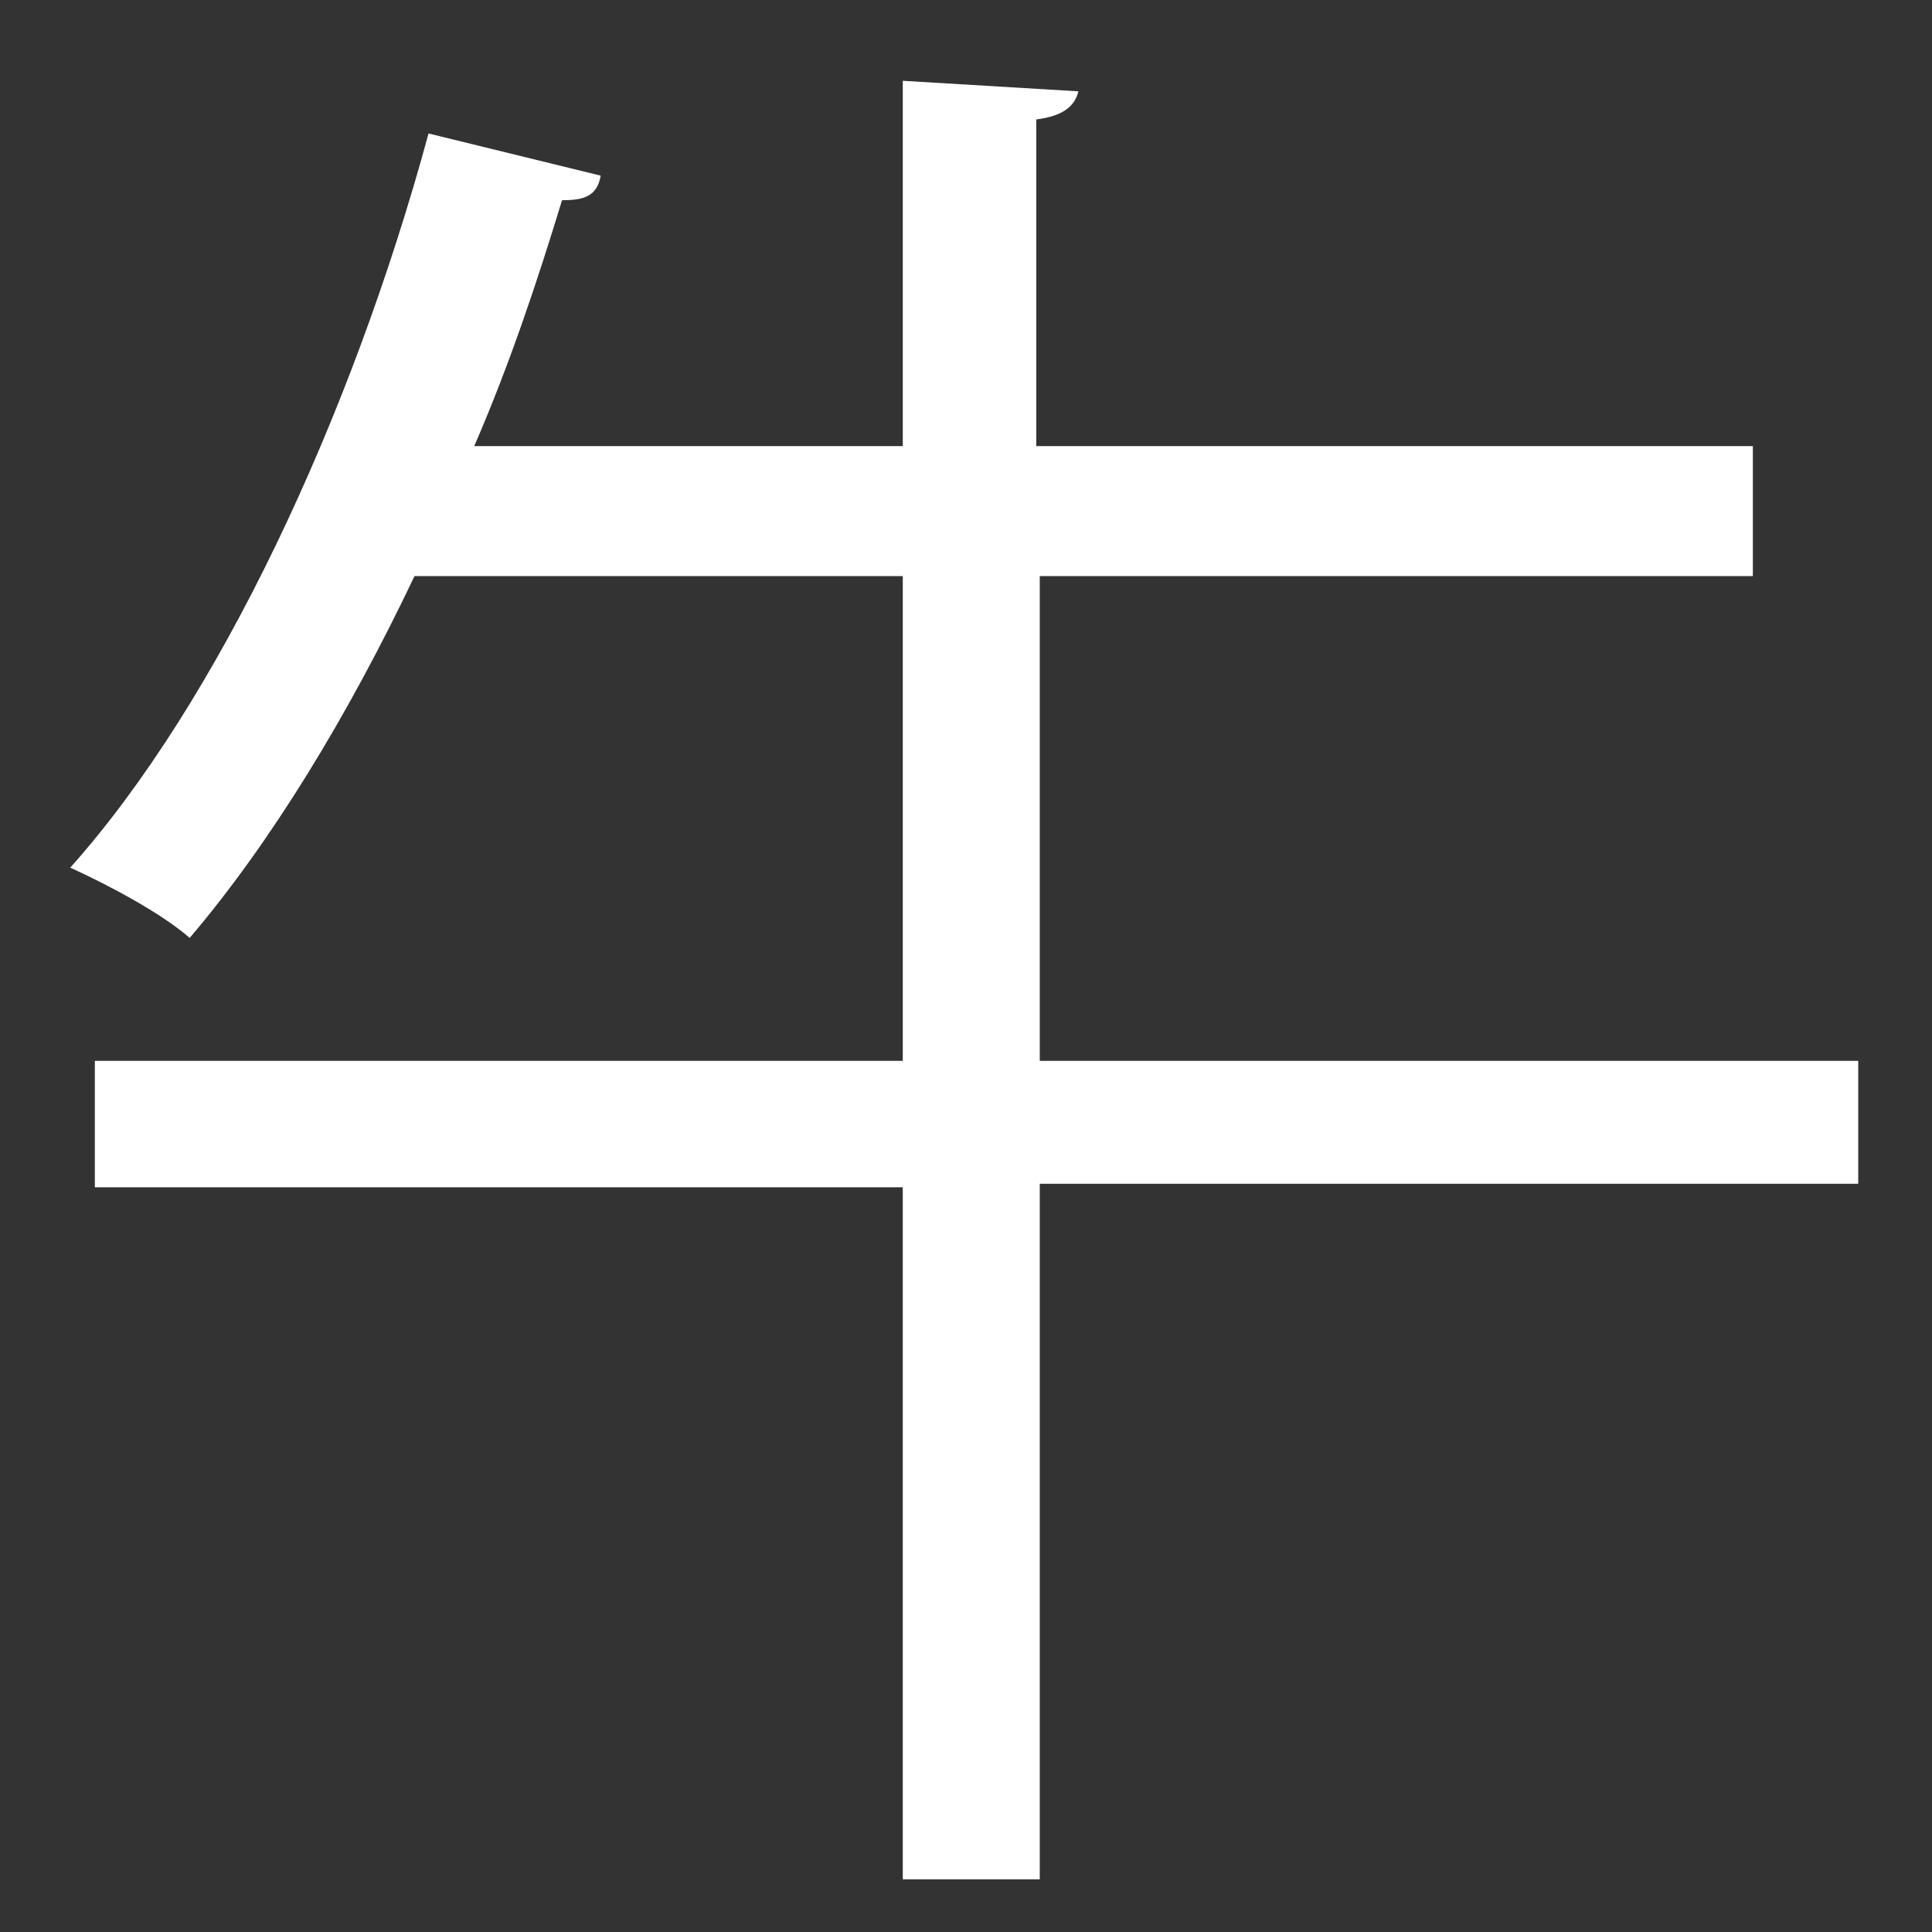 <?xml version="1.0" encoding="utf-8"?>
<!-- Generator: Adobe Illustrator 19.2.1, SVG Export Plug-In . SVG Version: 6.00 Build 0)  -->
<svg version="1.1" id="Layer_1" xmlns="http://www.w3.org/2000/svg" xmlns:xlink="http://www.w3.org/1999/xlink" x="0px" y="0px"
	 viewBox="0 0 55 55" style="enable-background:new 0 0 55 55;" xml:space="preserve">
<rect x="0" y="0" width="55" height="55" fill="#333333" stroke="none"/>
<style type="text/css">
	.st0{fill:#FFFFFF;}
</style>
<g>
	<path class="st0" d="M52.9,30.1v3.6H29.6v19.8h-3.9V33.8h-23v-3.6h23V16.4H11.8c-1.9,4-4.1,7.6-6.4,10.3c-0.8-0.7-2.3-1.5-3.4-2
		c4.2-4.7,8-12.8,10.2-20.9l4.9,1.2C17,5.6,16.6,5.7,16,5.7c-0.7,2.3-1.5,4.7-2.5,7h12.2V2.3l5,0.3c-0.1,0.4-0.4,0.7-1.2,0.8v9.3
		h20.4v3.7H29.6v13.8H52.9z"/>
</g>
</svg>
